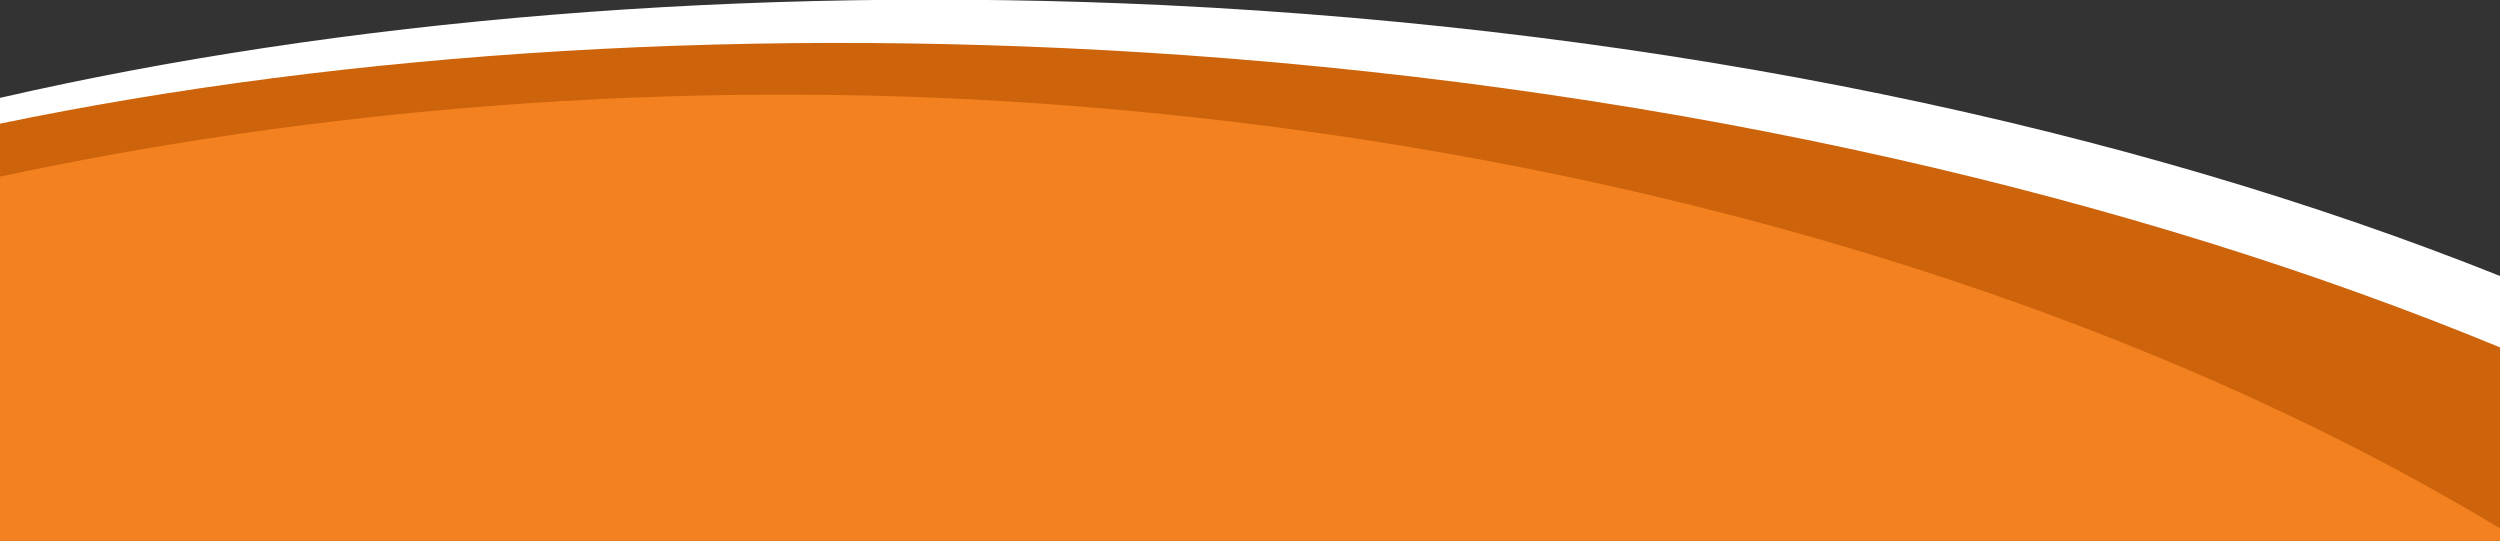 <?xml version="1.0" encoding="utf-8"?>
<!-- Generator: Adobe Illustrator 28.0.0, SVG Export Plug-In . SVG Version: 6.00 Build 0)  -->
<svg version="1.1" id="Layer_1" xmlns="http://www.w3.org/2000/svg" xmlns:xlink="http://www.w3.org/1999/xlink" x="0px" y="0px"
	 viewBox="0 0 339.7 73.5" style="enable-background:new 0 0 339.7 73.5;" xml:space="preserve">
<rect x="0" y="0" width="339.7" height="73.5" fill="#333333" stroke="none"/>
<style type="text/css">
	.st0{fill:#F48120;}
	.st1{fill:#FFFFFF;}
	.st2{fill:#CD640B;}
</style>
<path class="st0" d="M138.6,9C88.4,6.6,41.1,10.9,0,20.7v52.8h339.7V62.4C289.6,33,218.2,12.7,138.6,9z"/>
<path class="st1" d="M158.2,0.7C100.9-2,46.2,2.7,0,13.3v7.4C41.1,10.9,88.4,6.6,138.6,9c79.7,3.8,151,24,201.1,53.4V37.5
	C289.4,17.4,226.7,4,158.2,0.7z"/>
<path class="st2" d="M161.1,7.5C102.8,3.4,47.4,7,0,16.8v2.6V24c42.1-9,90.9-13.5,141.8-9.9c78.6,5.6,148.2,27.7,197.9,57.7V47.2
	C290,26.7,228.4,12.3,161.1,7.5z"/>
</svg>
